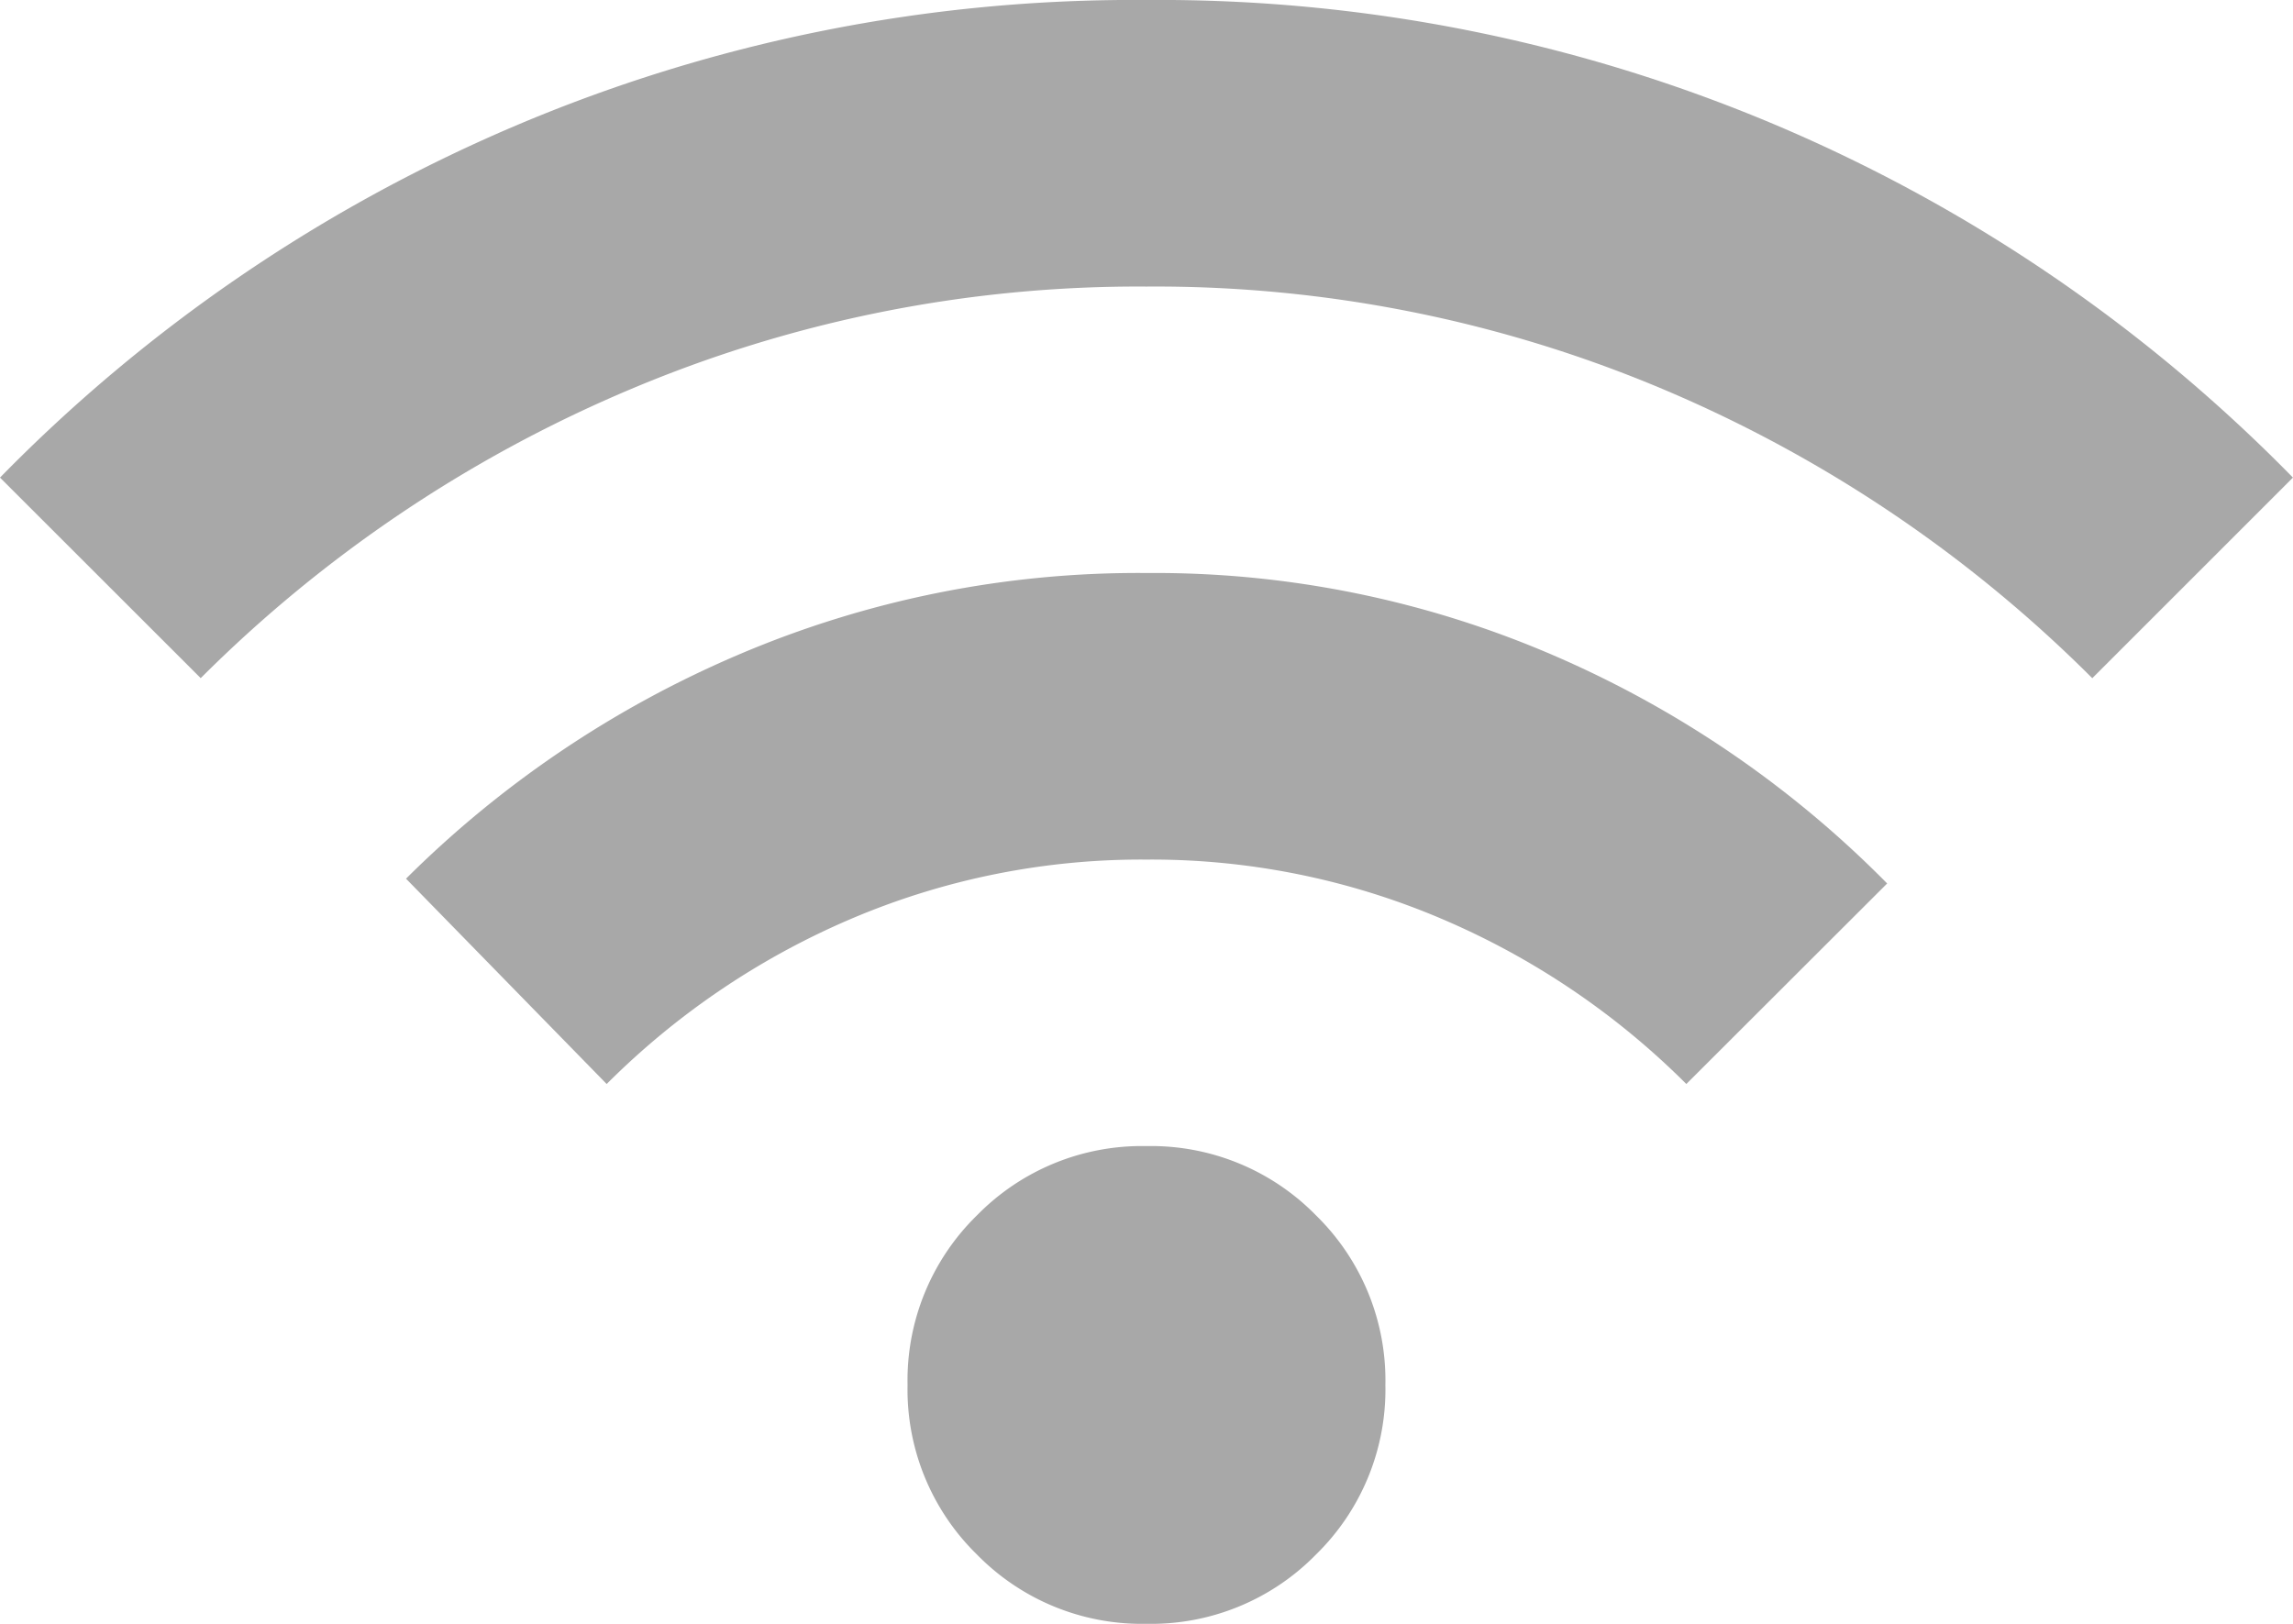 <svg xmlns="http://www.w3.org/2000/svg" width="36.375" height="25.765" viewBox="0 0 36.375 25.765">
  <path id="wifi_24dp_FILL0_wght400_GRAD0_opsz24" d="M18.187-774.235a3.658,3.658,0,0,1-2.69-1.1,3.659,3.659,0,0,1-1.1-2.69,3.659,3.659,0,0,1,1.1-2.69,3.659,3.659,0,0,1,2.69-1.1,3.659,3.659,0,0,1,2.69,1.1,3.659,3.659,0,0,1,1.1,2.69,3.659,3.659,0,0,1-1.1,2.69A3.658,3.658,0,0,1,18.187-774.235ZM9.624-782.8l-3.183-3.258a16.8,16.8,0,0,1,5.248-3.543,16.145,16.145,0,0,1,6.5-1.307,15.948,15.948,0,0,1,6.5,1.326,16.743,16.743,0,0,1,5.248,3.6L26.751-782.8a12.3,12.3,0,0,0-3.865-2.614,11.743,11.743,0,0,0-4.7-.947,11.743,11.743,0,0,0-4.7.947A12.3,12.3,0,0,0,9.624-782.8Zm-6.441-6.441L0-792.422a25.273,25.273,0,0,1,8.146-5.57A25.1,25.1,0,0,1,18.187-800a25.1,25.1,0,0,1,10.041,2.008,25.273,25.273,0,0,1,8.146,5.57l-3.183,3.183a21.384,21.384,0,0,0-6.763-4.566,20.7,20.7,0,0,0-8.241-1.648A20.7,20.7,0,0,0,9.946-793.8,21.384,21.384,0,0,0,3.183-789.239Z" transform="translate(0 800)" fill="#a8a8a8"/>
</svg>
